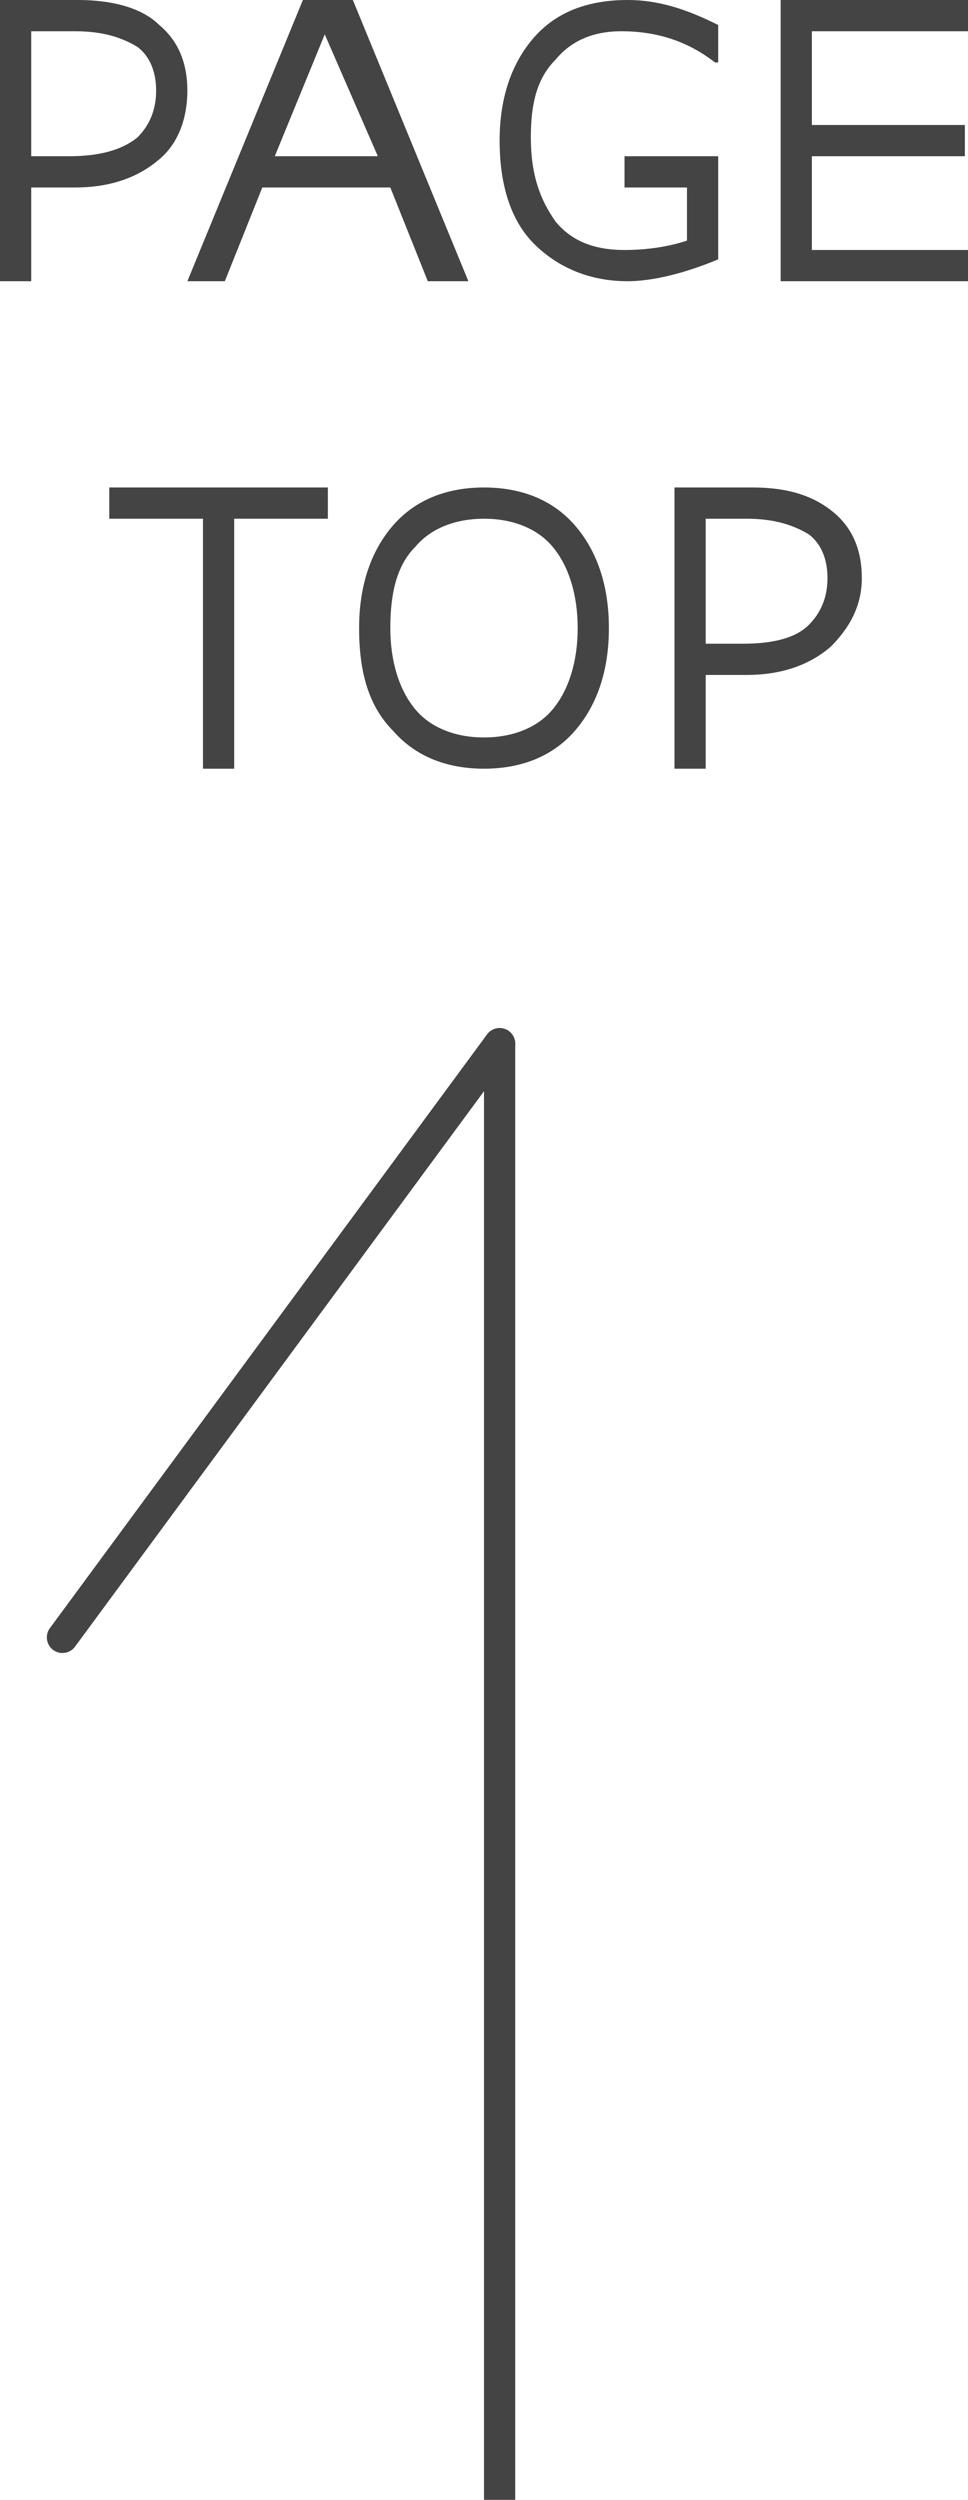 <?xml version="1.0" encoding="utf-8"?>
<!-- Generator: Adobe Illustrator 27.4.0, SVG Export Plug-In . SVG Version: 6.00 Build 0)  -->
<svg version="1.1" id="レイヤー_1" xmlns="http://www.w3.org/2000/svg" xmlns:xlink="http://www.w3.org/1999/xlink" x="0px"
	 y="0px" viewBox="0 0 31 80" style="enable-background:new 0 0 31 80;" xml:space="preserve">
<style type="text/css">
	
		.st0{fill-rule:evenodd;clip-rule:evenodd;fill:none;stroke:#444444;stroke-linecap:round;stroke-linejoin:round;stroke-miterlimit:10;}
	.st1{fill-rule:evenodd;clip-rule:evenodd;fill:#444444;}
</style>
<g>
	<line class="st0" x1="16" y1="33.4" x2="2" y2="52.4"/>
	<line class="st0" x1="16" y1="33.4" x2="16" y2="80"/>
	<g>
		<path class="st1" d="M2.4,1c0.9,0,1.5,0.2,2,0.5C4.8,1.8,5,2.3,5,2.9c0,0.6-0.2,1.1-0.6,1.5C3.9,4.8,3.2,5,2.2,5H1V1H2.4z M2.4,6
			c1.1,0,2-0.3,2.7-0.9C5.7,4.6,6,3.8,6,2.9C6,2,5.7,1.3,5.1,0.8C4.6,0.3,3.7,0,2.5,0H0v9h1V6H2.4z"/>
		<path class="st1" d="M15,9l-3.7-9H9.7L6,9h1.2l1.2-3h4.1l1.2,3H15z M8.8,5l1.6-3.9L12.1,5H8.8z"/>
		<path class="st1" d="M23,5h-3v1h2v1.7C21.4,7.9,20.7,8,20,8c-1,0-1.7-0.3-2.2-0.9C17.3,6.4,17,5.6,17,4.4c0-1.1,0.2-1.9,0.8-2.5
			C18.3,1.3,19,1,19.9,1c1.1,0,2.1,0.3,3,1H23V0.8C22,0.3,21.1,0,20.1,0c-1.3,0-2.3,0.4-3,1.2C16.4,2,16,3.1,16,4.5
			c0,1.5,0.4,2.6,1.1,3.3s1.7,1.2,3,1.2c0.7,0,1.7-0.2,2.9-0.7V5z"/>
		<polygon class="st1" points="31,8 26,8 26,5 30.9,5 30.9,4 26,4 26,1 31,1 31,0 25,0 25,9 31,9 		"/>
		<polygon class="st1" points="7.5,24.6 7.5,16.6 10.5,16.6 10.5,15.6 3.5,15.6 3.5,16.6 6.5,16.6 6.5,24.6 		"/>
		<path class="st1" d="M17.7,17.5c0.5,0.6,0.8,1.5,0.8,2.6c0,1.1-0.3,2-0.8,2.6c-0.5,0.6-1.3,0.9-2.2,0.9c-0.9,0-1.7-0.3-2.2-0.9
			c-0.5-0.6-0.8-1.5-0.8-2.6c0-1.1,0.2-2,0.8-2.6c0.5-0.6,1.3-0.9,2.2-0.9C16.4,16.6,17.2,16.9,17.7,17.5z M18.4,23.4
			c0.7-0.8,1.1-1.9,1.1-3.3s-0.4-2.5-1.1-3.3c-0.7-0.8-1.7-1.2-2.9-1.2c-1.2,0-2.2,0.4-2.9,1.2c-0.7,0.8-1.1,1.9-1.1,3.3
			c0,1.4,0.3,2.5,1.1,3.3c0.7,0.8,1.7,1.2,2.9,1.2C16.7,24.6,17.7,24.2,18.4,23.4z"/>
		<path class="st1" d="M23.9,16.6c0.9,0,1.5,0.2,2,0.5c0.4,0.3,0.6,0.8,0.6,1.4c0,0.6-0.2,1.1-0.6,1.5c-0.4,0.4-1.1,0.6-2.1,0.6
			h-1.2v-4H23.9z M23.9,21.6c1.1,0,2-0.3,2.7-0.9c0.6-0.6,1-1.3,1-2.2c0-0.9-0.3-1.6-0.9-2.1c-0.6-0.5-1.4-0.8-2.6-0.8h-2.5v9h1v-3
			H23.9z"/>
	</g>
</g>
</svg>
